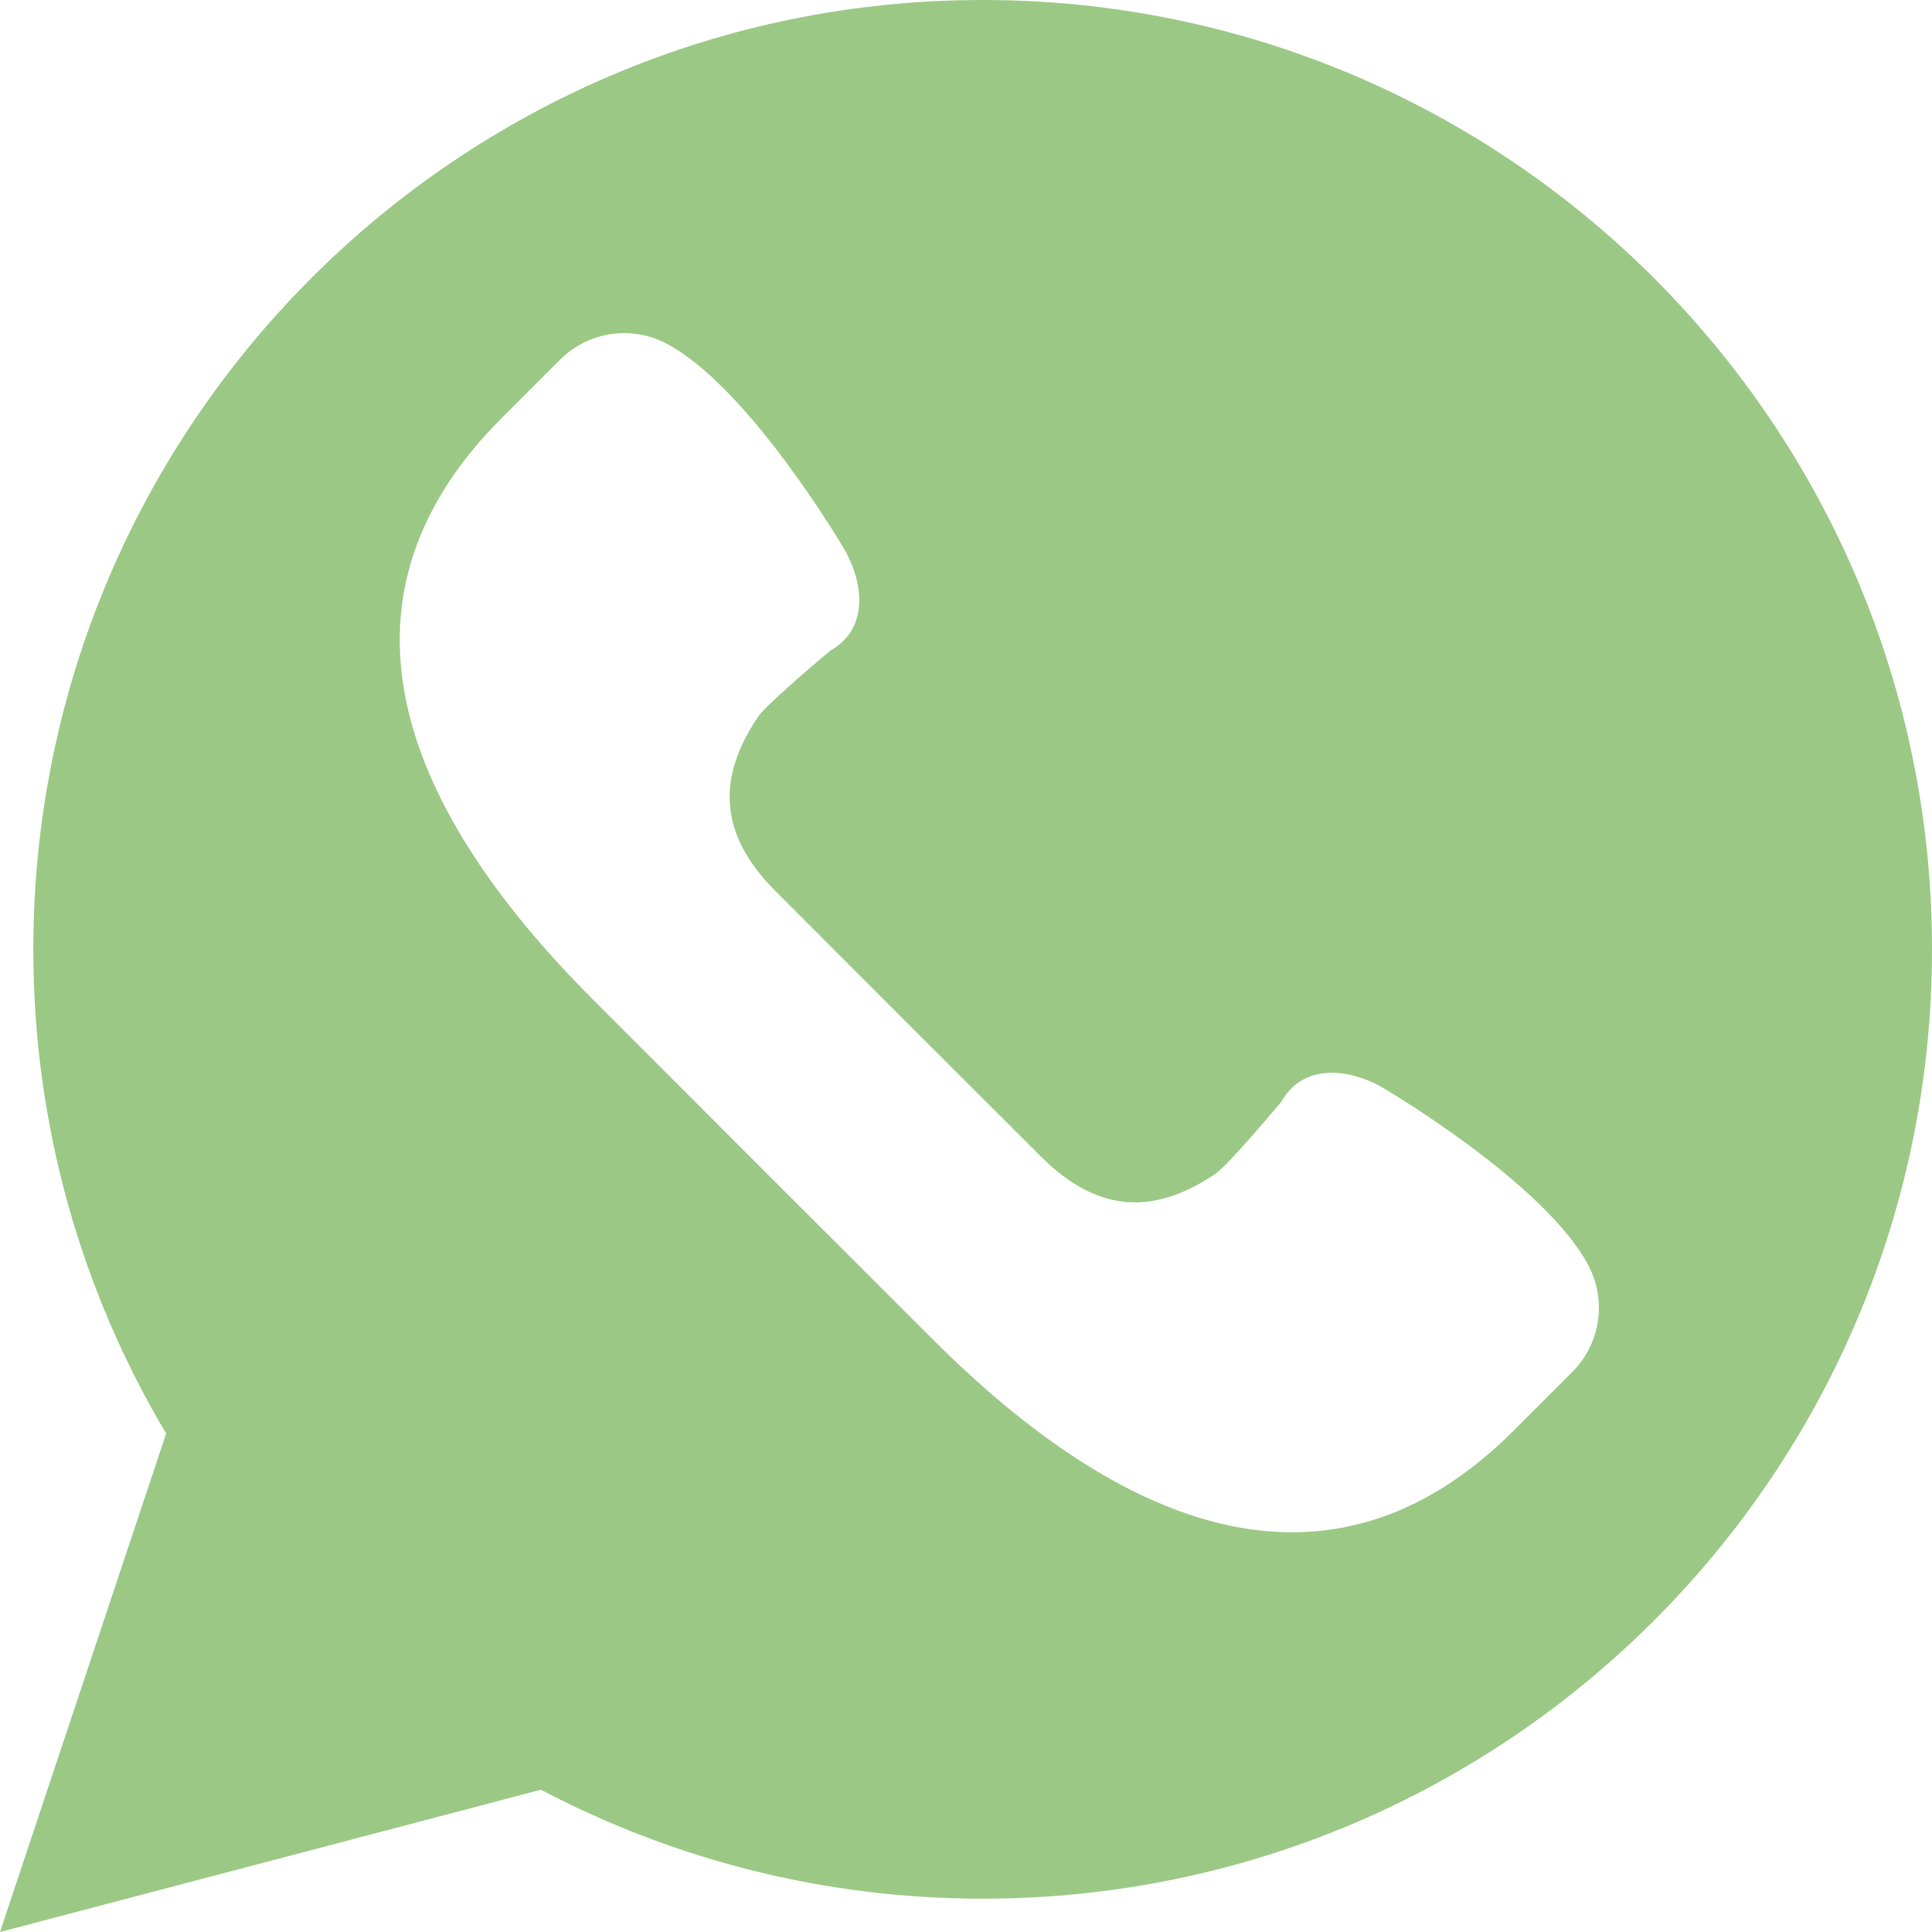 <svg width="20" height="20" viewBox="0 0 20 20" fill="none" xmlns="http://www.w3.org/2000/svg">
<g clip-path="url(#clip0_2164_904)">
<path fill-rule="evenodd" clip-rule="evenodd" d="M1.72 14.84L0 20L5.6 18.527C6.966 19.246 8.521 19.655 10.172 19.655C15.6 19.655 20 15.255 20 9.828C20 4.4 15.6 0 10.172 0C4.745 0 0.345 4.4 0.345 9.828C0.345 11.659 0.847 13.372 1.72 14.84ZM14.315 11.26C14.315 11.26 15.989 12.241 16.442 13.098C16.636 13.463 16.568 13.911 16.276 14.203L15.67 14.809C13.747 16.732 11.576 15.786 9.653 13.862L7.895 12.105L6.138 10.347C4.215 8.424 3.268 6.253 5.191 4.33L5.797 3.724C6.089 3.432 6.537 3.364 6.902 3.558C7.759 4.011 8.74 5.685 8.74 5.685C8.956 6.063 8.98 6.52 8.595 6.736C8.595 6.736 7.943 7.28 7.849 7.418C7.421 8.05 7.438 8.635 8.029 9.226L9.401 10.599L10.774 11.971C11.365 12.562 11.95 12.579 12.582 12.151C12.72 12.057 13.264 11.405 13.264 11.405C13.48 11.02 13.937 11.044 14.315 11.26Z" fill="#9BC985"/>
</g>
<defs>
<clipPath id="clip0_2164_904">
<rect width="20" height="20" fill="white"/>
</clipPath>
</defs>
</svg>
